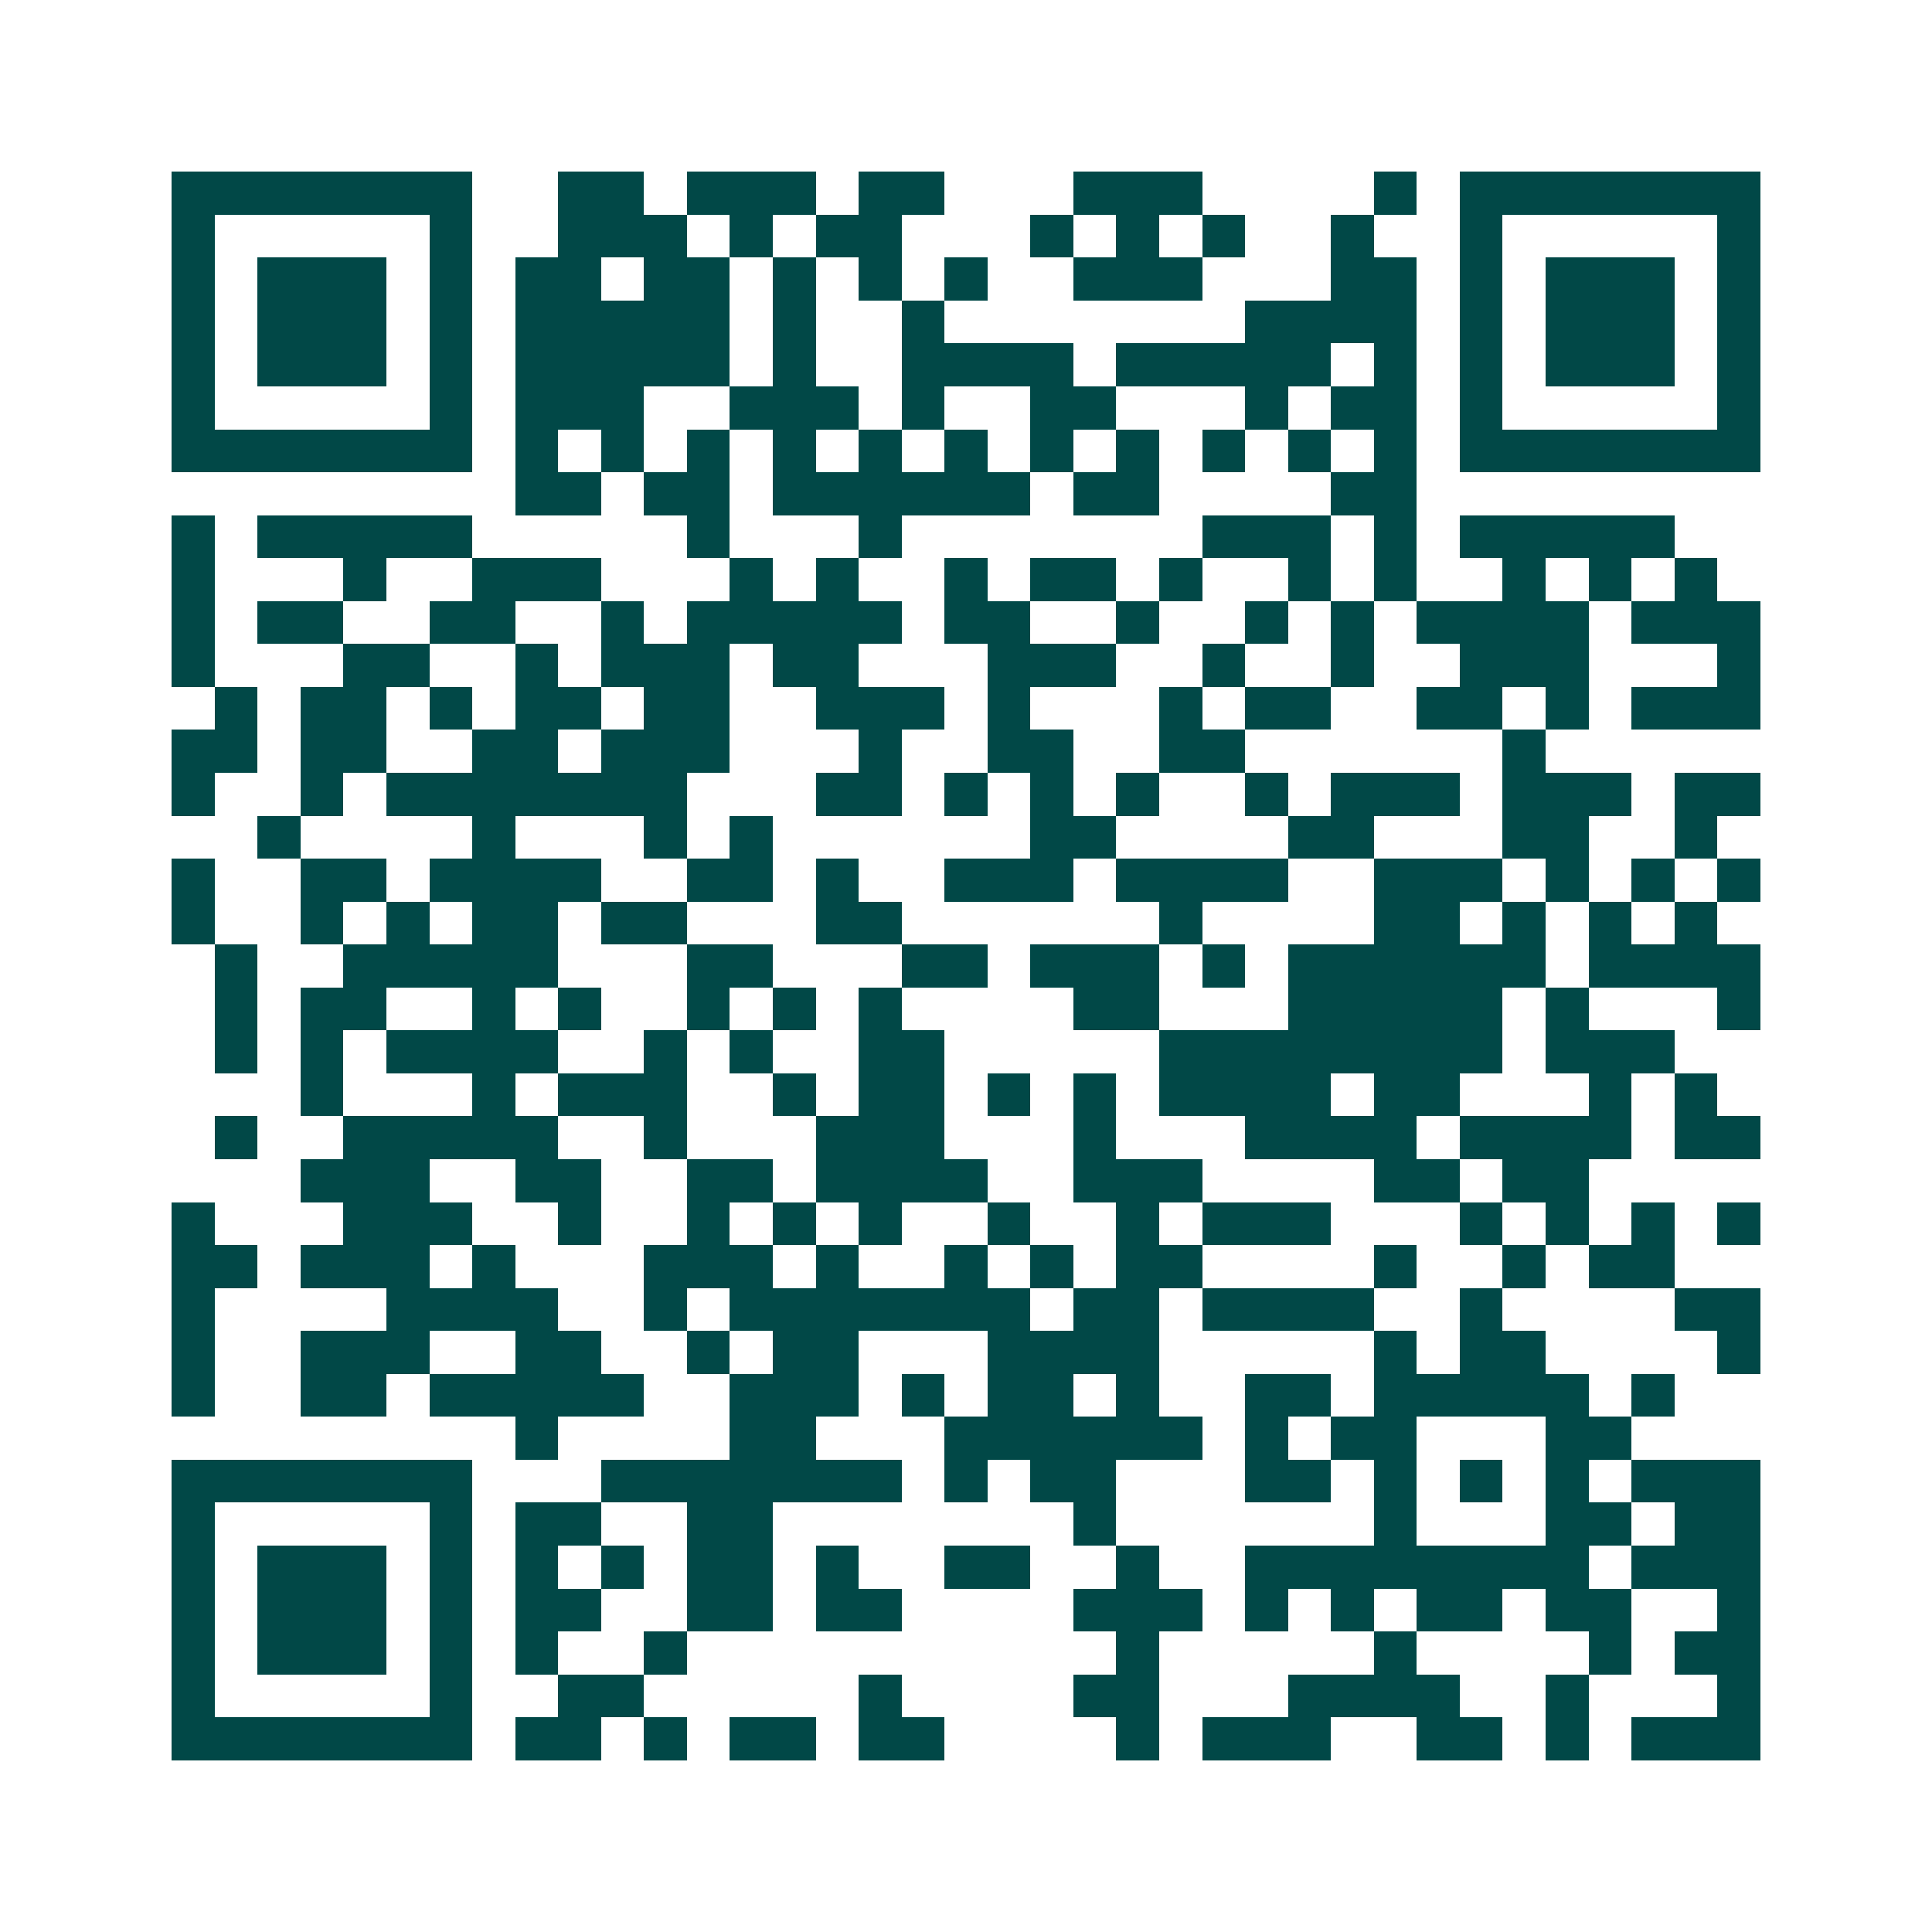 <svg xmlns="http://www.w3.org/2000/svg" width="200" height="200" viewBox="0 0 45 45" shape-rendering="crispEdges"><path fill="#ffffff" d="M0 0h45v45H0z"/><path stroke="#014847" d="M4 4.5h7m2 0h2m1 0h3m1 0h2m3 0h3m4 0h1m1 0h7M4 5.5h1m5 0h1m2 0h3m1 0h1m1 0h2m3 0h1m1 0h1m1 0h1m2 0h1m2 0h1m5 0h1M4 6.5h1m1 0h3m1 0h1m1 0h2m1 0h2m1 0h1m1 0h1m1 0h1m2 0h3m3 0h2m1 0h1m1 0h3m1 0h1M4 7.5h1m1 0h3m1 0h1m1 0h5m1 0h1m2 0h1m7 0h4m1 0h1m1 0h3m1 0h1M4 8.5h1m1 0h3m1 0h1m1 0h5m1 0h1m2 0h4m1 0h5m1 0h1m1 0h1m1 0h3m1 0h1M4 9.5h1m5 0h1m1 0h3m2 0h3m1 0h1m2 0h2m3 0h1m1 0h2m1 0h1m5 0h1M4 10.5h7m1 0h1m1 0h1m1 0h1m1 0h1m1 0h1m1 0h1m1 0h1m1 0h1m1 0h1m1 0h1m1 0h1m1 0h7M12 11.5h2m1 0h2m1 0h6m1 0h2m4 0h2M4 12.5h1m1 0h5m5 0h1m3 0h1m7 0h3m1 0h1m1 0h5M4 13.5h1m3 0h1m2 0h3m3 0h1m1 0h1m2 0h1m1 0h2m1 0h1m2 0h1m1 0h1m2 0h1m1 0h1m1 0h1M4 14.5h1m1 0h2m2 0h2m2 0h1m1 0h5m1 0h2m2 0h1m2 0h1m1 0h1m1 0h4m1 0h3M4 15.5h1m3 0h2m2 0h1m1 0h3m1 0h2m3 0h3m2 0h1m2 0h1m2 0h3m3 0h1M5 16.5h1m1 0h2m1 0h1m1 0h2m1 0h2m2 0h3m1 0h1m3 0h1m1 0h2m2 0h2m1 0h1m1 0h3M4 17.5h2m1 0h2m2 0h2m1 0h3m3 0h1m2 0h2m2 0h2m6 0h1M4 18.5h1m2 0h1m1 0h7m3 0h2m1 0h1m1 0h1m1 0h1m2 0h1m1 0h3m1 0h3m1 0h2M6 19.5h1m4 0h1m3 0h1m1 0h1m6 0h2m4 0h2m3 0h2m2 0h1M4 20.5h1m2 0h2m1 0h4m2 0h2m1 0h1m2 0h3m1 0h4m2 0h3m1 0h1m1 0h1m1 0h1M4 21.5h1m2 0h1m1 0h1m1 0h2m1 0h2m3 0h2m6 0h1m4 0h2m1 0h1m1 0h1m1 0h1M5 22.5h1m2 0h5m3 0h2m3 0h2m1 0h3m1 0h1m1 0h6m1 0h4M5 23.5h1m1 0h2m2 0h1m1 0h1m2 0h1m1 0h1m1 0h1m4 0h2m3 0h5m1 0h1m3 0h1M5 24.5h1m1 0h1m1 0h4m2 0h1m1 0h1m2 0h2m5 0h8m1 0h3M7 25.5h1m3 0h1m1 0h3m2 0h1m1 0h2m1 0h1m1 0h1m1 0h4m1 0h2m3 0h1m1 0h1M5 26.5h1m2 0h5m2 0h1m3 0h3m3 0h1m3 0h4m1 0h4m1 0h2M7 27.5h3m2 0h2m2 0h2m1 0h4m2 0h3m4 0h2m1 0h2M4 28.5h1m3 0h3m2 0h1m2 0h1m1 0h1m1 0h1m2 0h1m2 0h1m1 0h3m3 0h1m1 0h1m1 0h1m1 0h1M4 29.5h2m1 0h3m1 0h1m3 0h3m1 0h1m2 0h1m1 0h1m1 0h2m4 0h1m2 0h1m1 0h2M4 30.5h1m4 0h4m2 0h1m1 0h7m1 0h2m1 0h4m2 0h1m4 0h2M4 31.5h1m2 0h3m2 0h2m2 0h1m1 0h2m3 0h4m5 0h1m1 0h2m4 0h1M4 32.5h1m2 0h2m1 0h5m2 0h3m1 0h1m1 0h2m1 0h1m2 0h2m1 0h5m1 0h1M12 33.5h1m4 0h2m3 0h6m1 0h1m1 0h2m3 0h2M4 34.5h7m3 0h7m1 0h1m1 0h2m3 0h2m1 0h1m1 0h1m1 0h1m1 0h3M4 35.5h1m5 0h1m1 0h2m2 0h2m7 0h1m6 0h1m3 0h2m1 0h2M4 36.5h1m1 0h3m1 0h1m1 0h1m1 0h1m1 0h2m1 0h1m2 0h2m2 0h1m2 0h8m1 0h3M4 37.5h1m1 0h3m1 0h1m1 0h2m2 0h2m1 0h2m4 0h3m1 0h1m1 0h1m1 0h2m1 0h2m2 0h1M4 38.5h1m1 0h3m1 0h1m1 0h1m2 0h1m10 0h1m5 0h1m4 0h1m1 0h2M4 39.5h1m5 0h1m2 0h2m5 0h1m4 0h2m3 0h4m2 0h1m3 0h1M4 40.5h7m1 0h2m1 0h1m1 0h2m1 0h2m4 0h1m1 0h3m2 0h2m1 0h1m1 0h3"/></svg>
